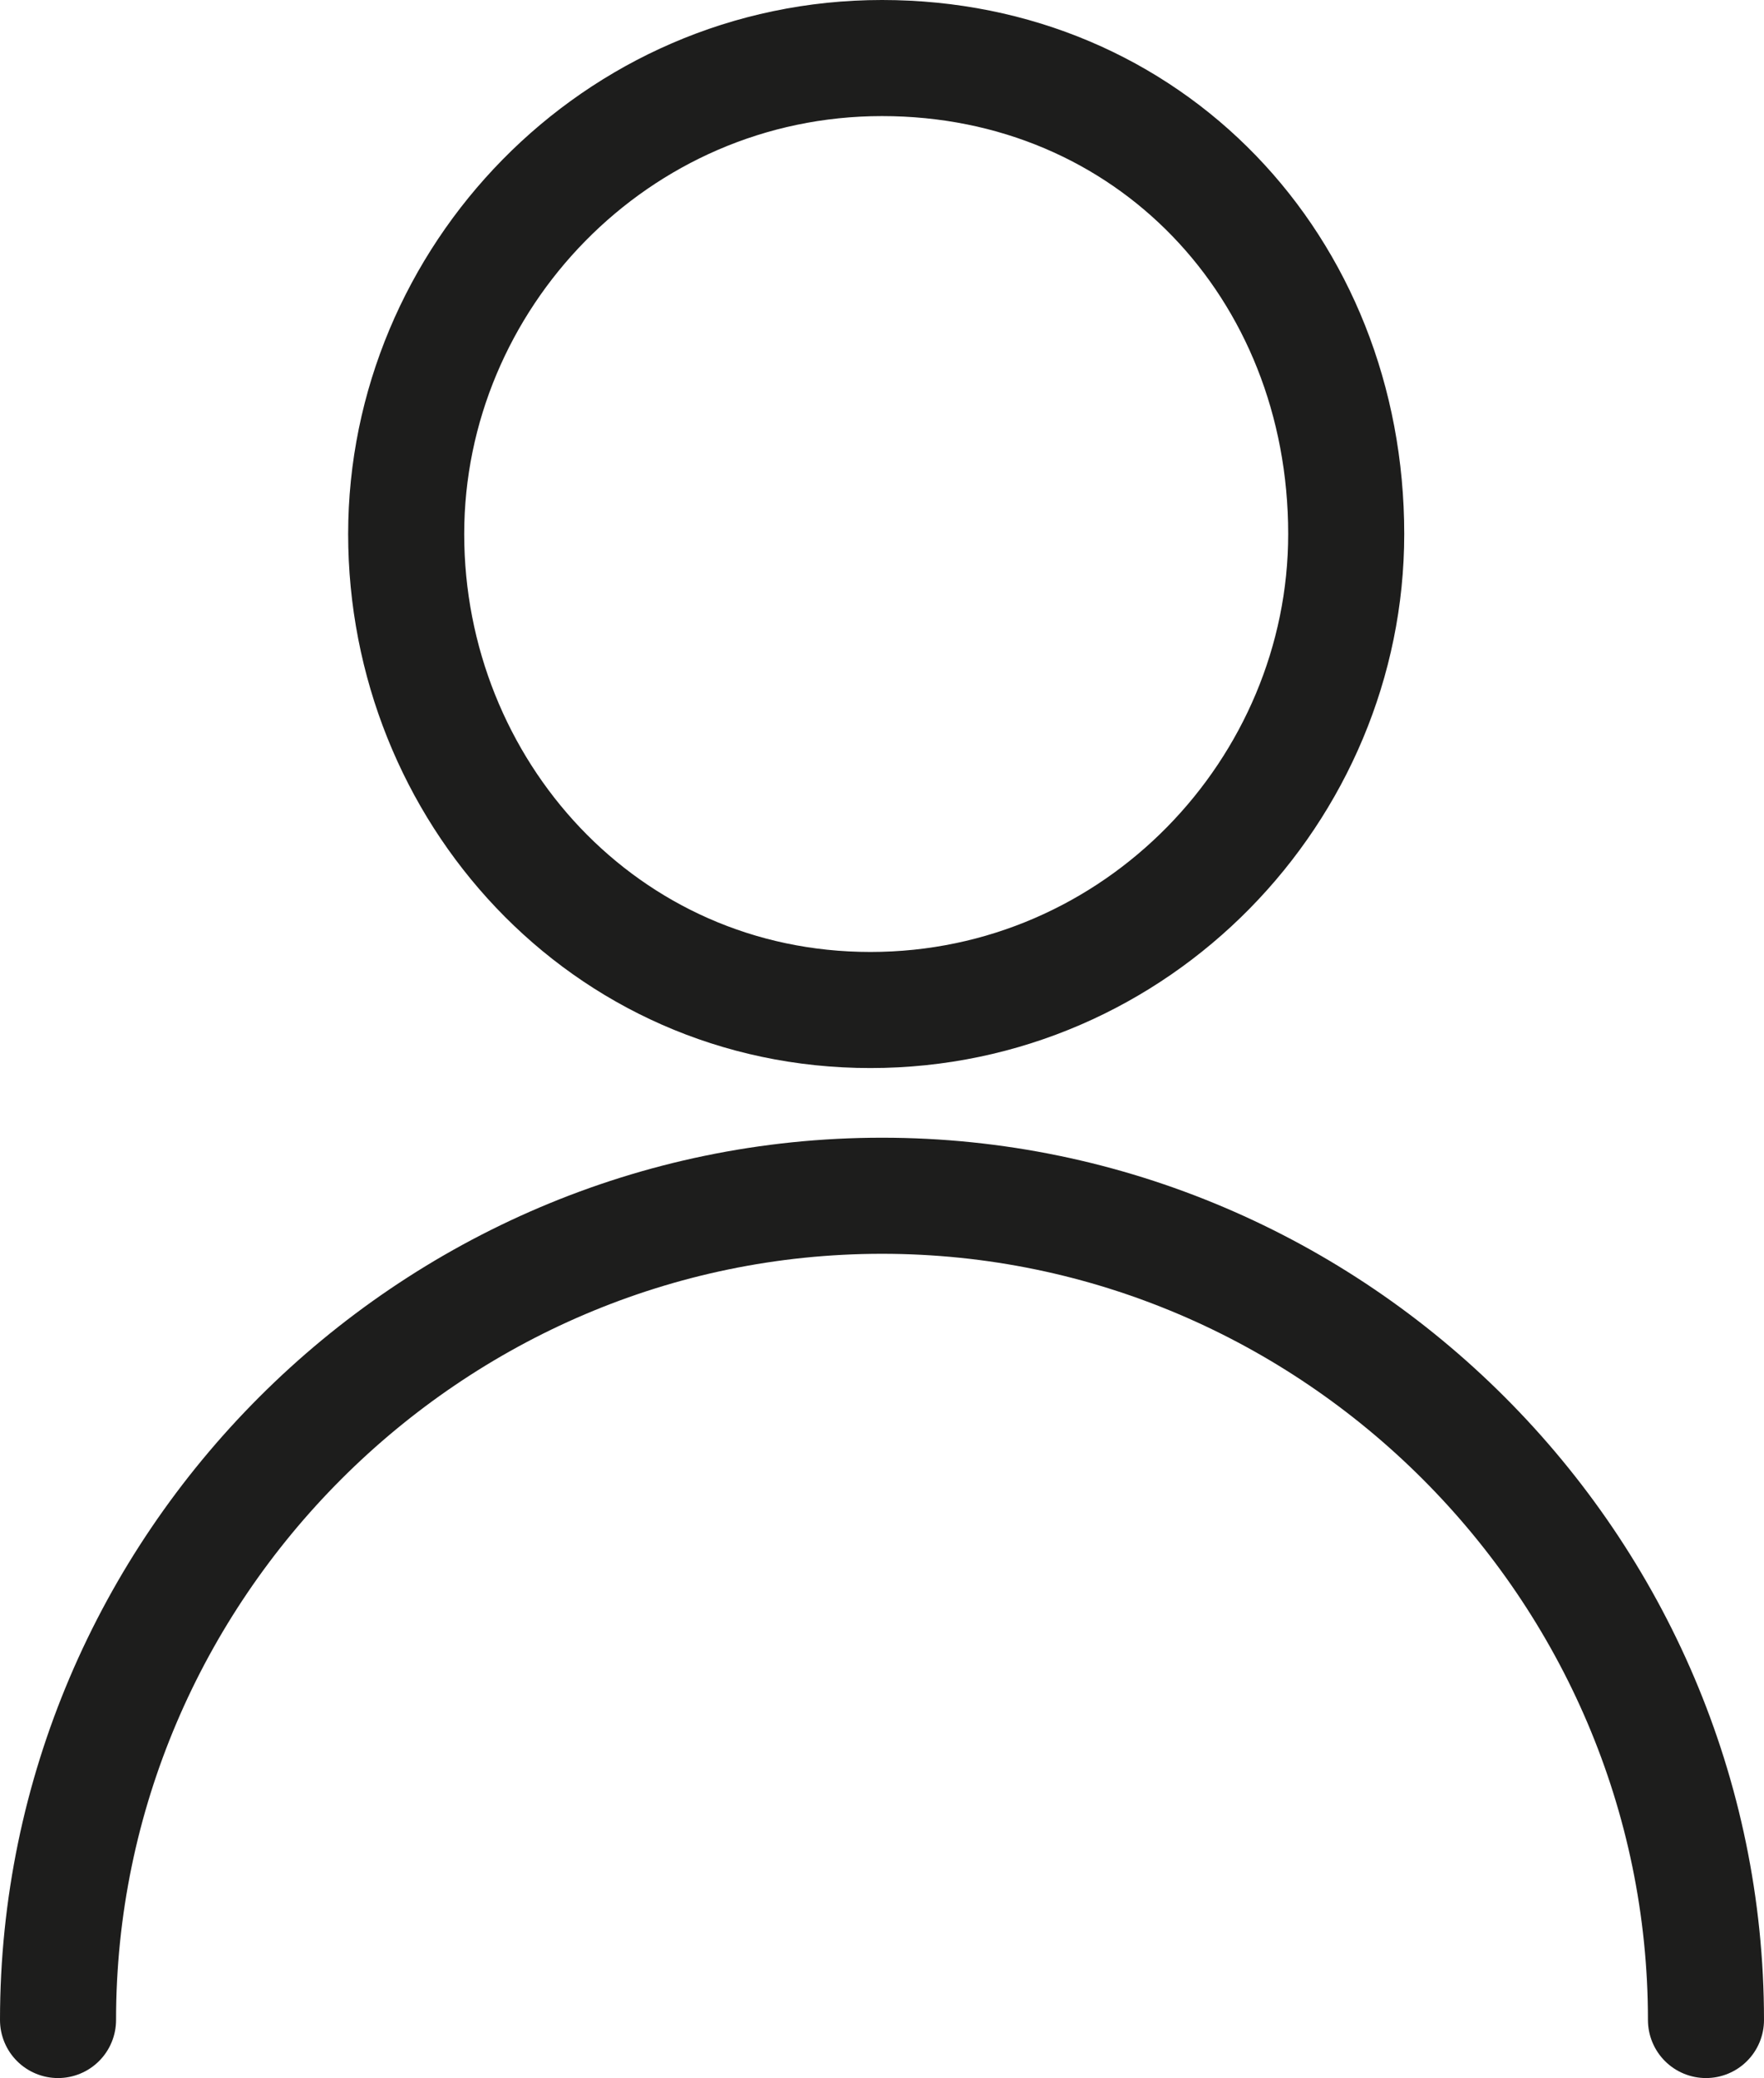 <svg enable-background="new 0 0 15.2 17.9" viewBox="0 0 15.2 17.9" xmlns="http://www.w3.org/2000/svg"><g fill="none" stroke="#1d1d1c" stroke-miterlimit="10"><path d="m11.6 4.6c0 2.2-1.8 4.1-4.1 4.1s-4-1.9-4-4.1 1.8-4.1 4.1-4.1 4 1.8 4 4.1z"/><path d="m.5 17.4c0-3.9 3.2-7.1 7.1-7.1s7.1 3.2 7.1 7.1" stroke-linecap="round"/></g></svg>